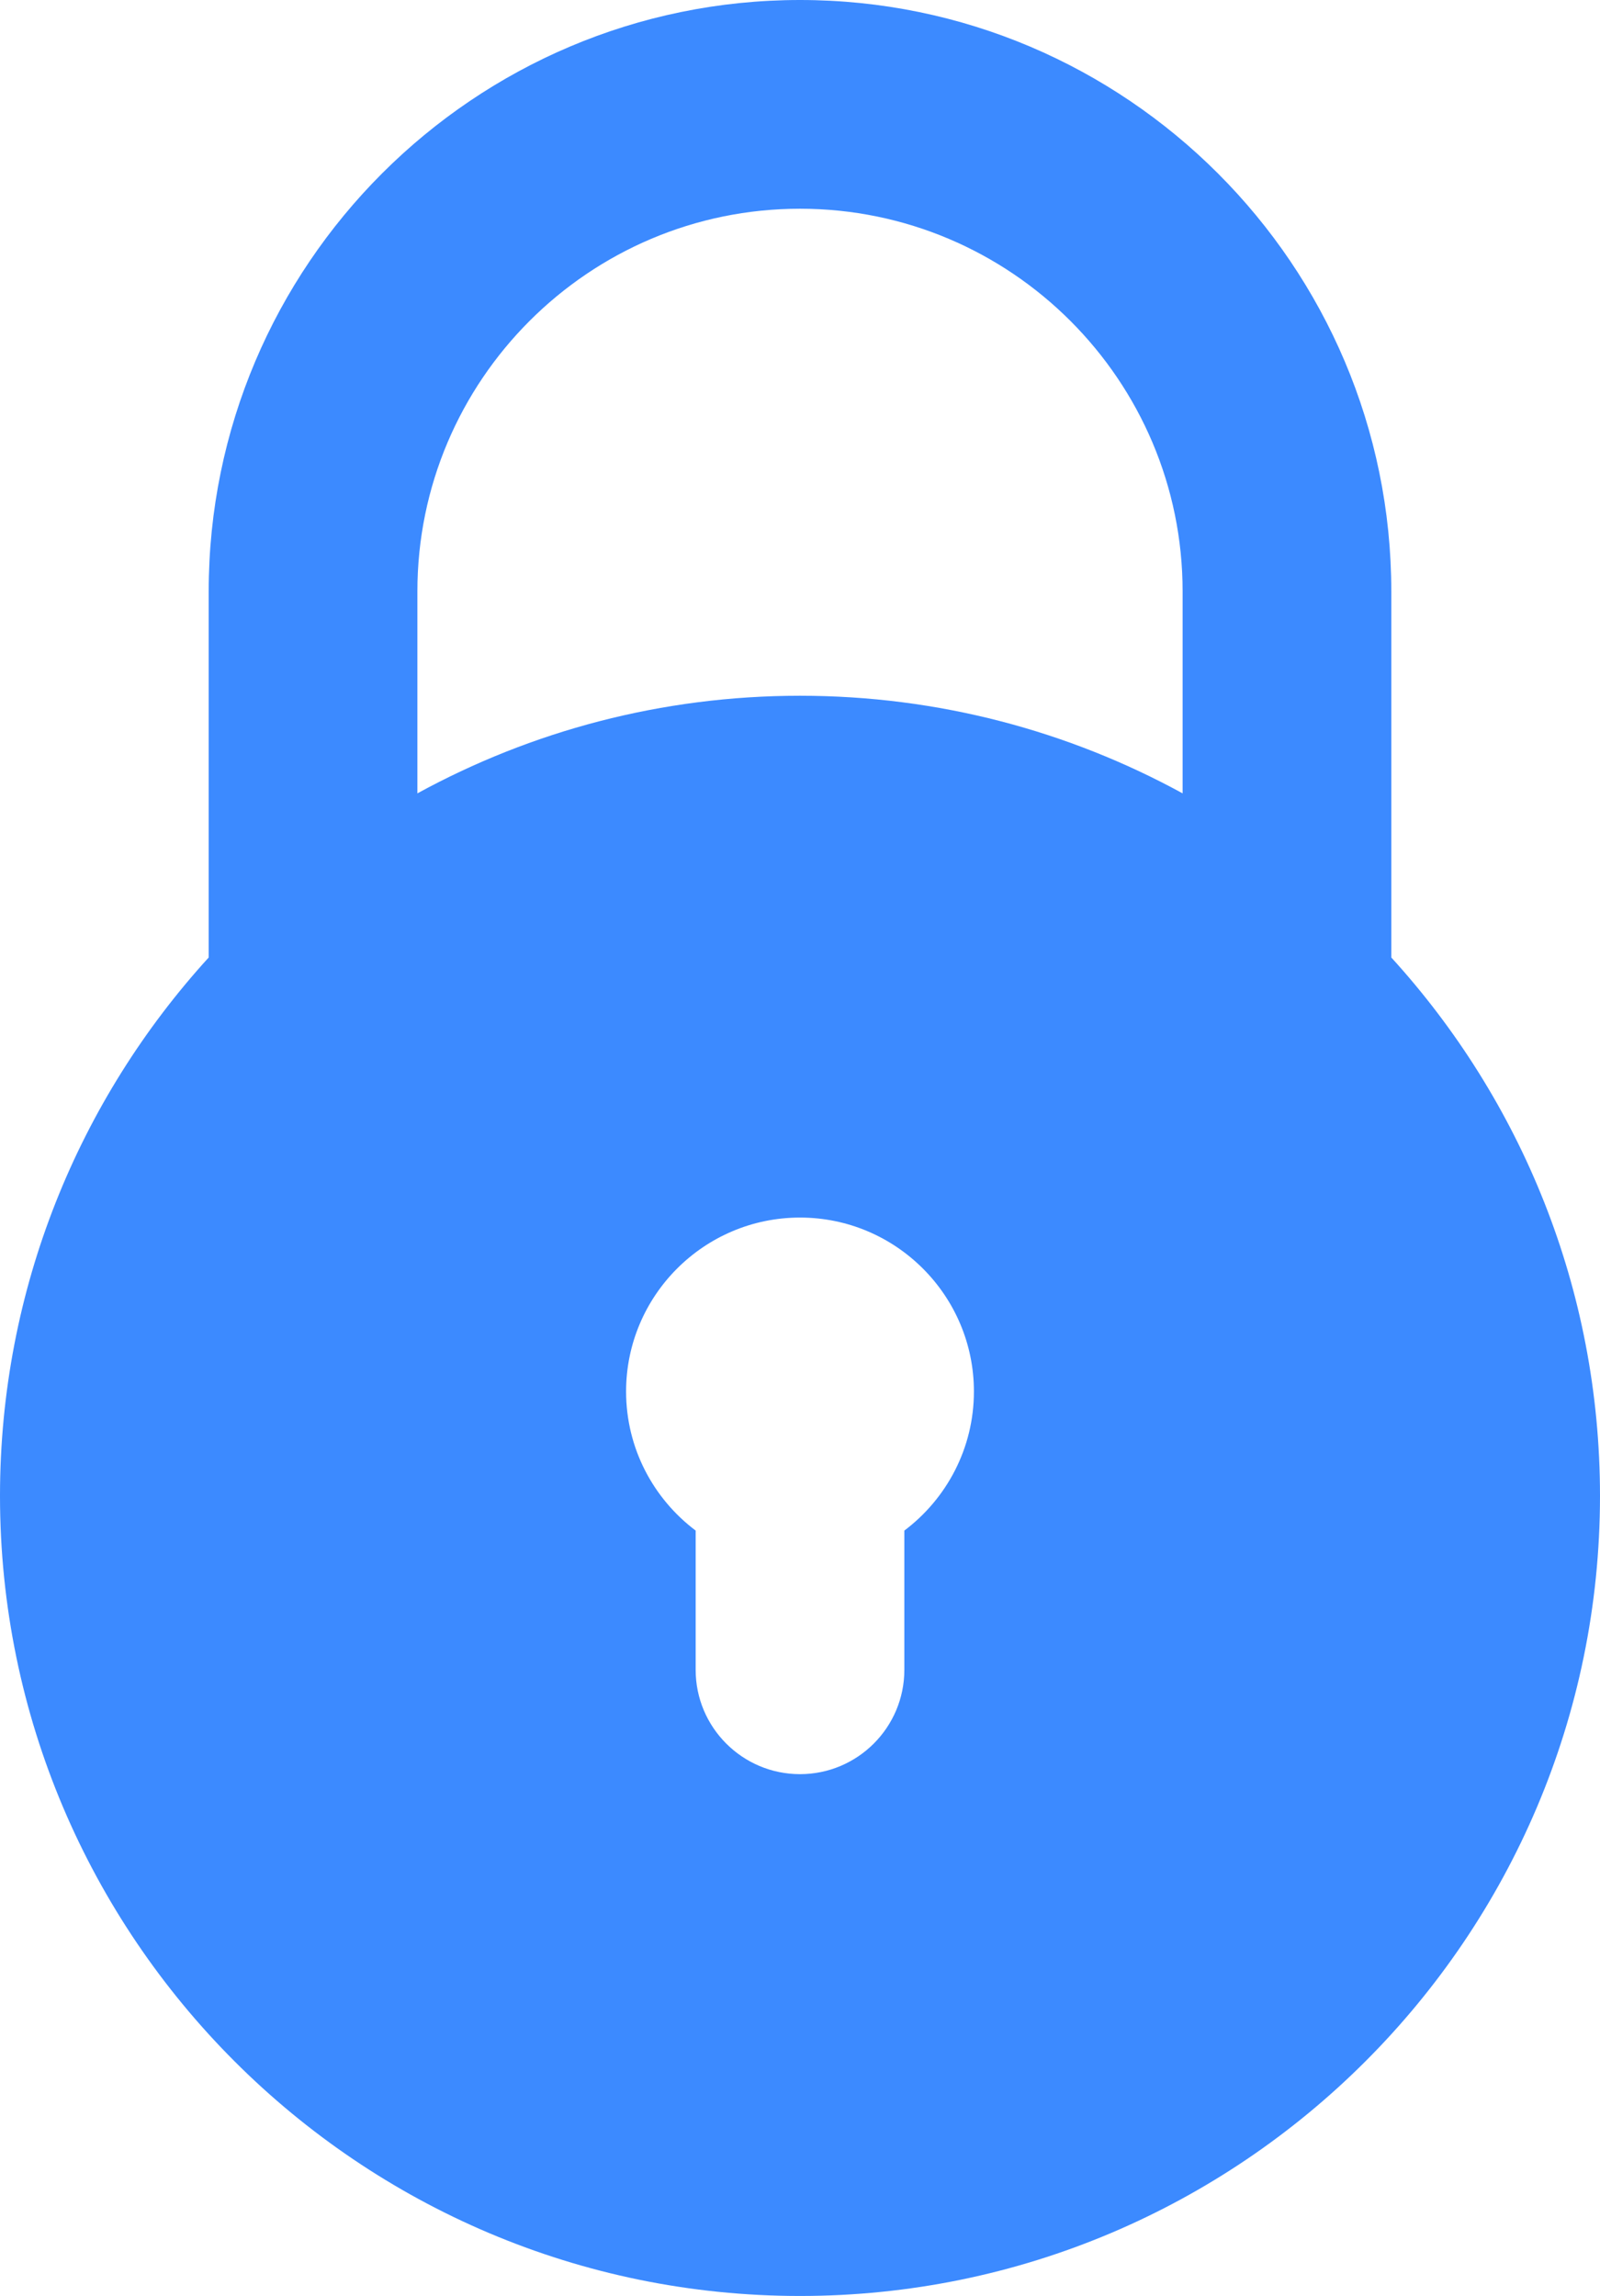 <svg width="23" height="33" viewBox="0 0 23 33" fill="none" xmlns="http://www.w3.org/2000/svg">
<path d="M11.5 33C17.841 33 23 27.841 23 21.5C23 18.523 21.863 15.806 20 13.762V8.5C20 3.813 16.187 0 11.5 0C6.813 0 3 3.813 3 8.5V13.762C1.137 15.806 0 18.523 0 21.5C0 27.841 5.159 33 11.5 33ZM13 21.999V24C13 24.828 12.328 25.5 11.5 25.5C10.672 25.5 10 24.828 10 24V21.999C9.393 21.542 9 20.816 9 20C9 18.622 10.121 17.5 11.5 17.5C12.879 17.5 14 18.622 14 20C14 20.816 13.607 21.542 13 21.999ZM6 8.5C6 5.467 8.467 3 11.5 3C14.533 3 17 5.467 17 8.5V11.403C15.365 10.509 13.491 10 11.5 10C9.509 10 7.635 10.509 6 11.403V8.5Z" fill="#3C8AFF"/>
</svg>
